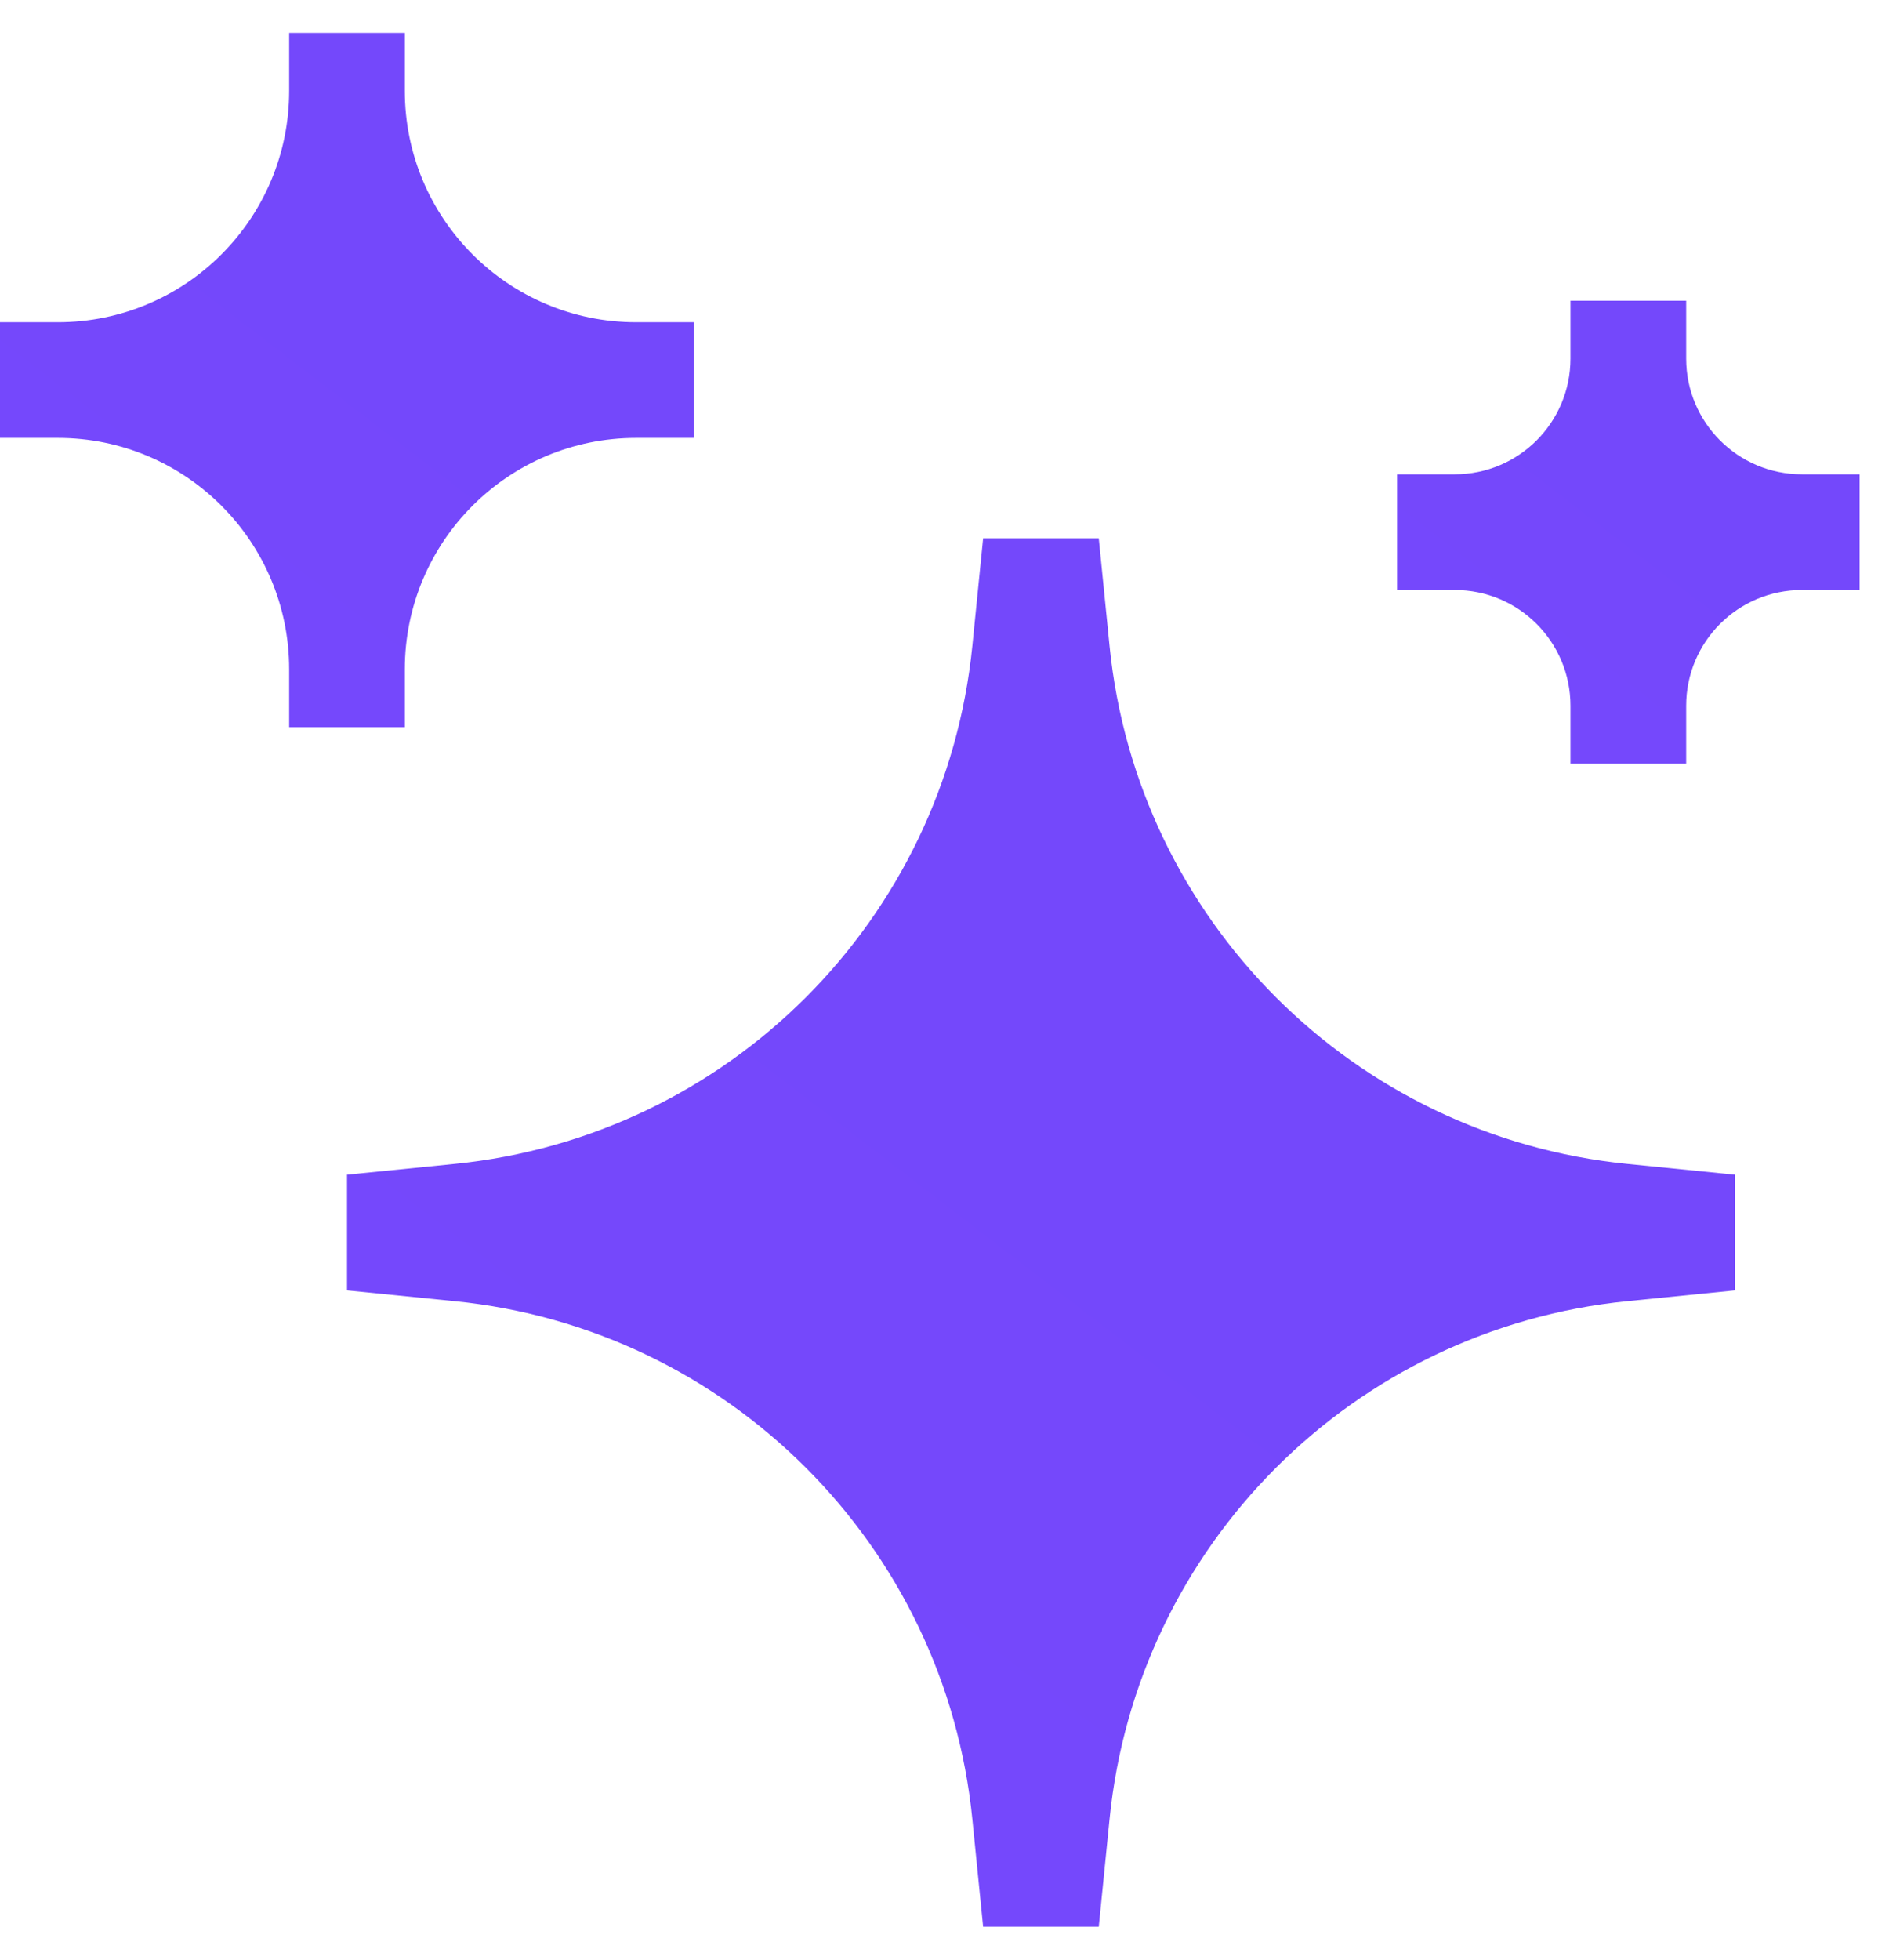 <svg width="27" height="28" viewBox="0 0 27 28" fill="none" xmlns="http://www.w3.org/2000/svg">
<path d="M13.898 9.228L14.052 7.692H15.705L15.859 9.228C16.25 13.143 19.346 16.239 23.261 16.63L24.797 16.784V18.437L23.261 18.591C19.346 18.982 16.25 22.078 15.859 25.993L15.705 27.529H14.052L13.898 25.993C13.507 22.078 10.411 18.982 6.496 18.591L4.96 18.437V16.784L6.496 16.63C10.411 16.239 13.507 13.143 13.898 9.228Z" fill="url(#paint0_linear_68_3)"/>
<path d="M24.101 10.083V10.91H22.447V10.083C22.447 9.17 21.707 8.43 20.794 8.43H19.968V7.603V6.777H20.794C21.707 6.777 22.447 6.037 22.447 5.124V4.297H23.274H24.101V5.124C24.101 6.037 24.841 6.777 25.754 6.777H26.58V7.603V8.43H25.754C24.841 8.43 24.101 9.17 24.101 10.083Z" fill="url(#paint1_linear_68_3)"/>
<path d="M4.133 1.297V0.471H5.786V1.297C5.786 3.123 7.266 4.604 9.092 4.604H9.919V5.43V6.257H9.092C7.266 6.257 5.786 7.737 5.786 9.563V10.389H4.959H4.133V9.563C4.133 7.737 2.653 6.257 0.827 6.257H0V5.43V4.604H0.827C2.653 4.604 4.133 3.123 4.133 1.297Z" fill="url(#paint2_linear_68_3)"/>
<defs>
<linearGradient id="paint0_linear_68_3" x1="-231.113" y1="38.839" x2="-118.809" y2="-107.549" gradientUnits="userSpaceOnUse">
<stop stop-color="#8247FF"/>
<stop offset="1" stop-color="#7348FB"/>
</linearGradient>
<linearGradient id="paint1_linear_68_3" x1="-58.723" y1="14.68" x2="-21.288" y2="-34.117" gradientUnits="userSpaceOnUse">
<stop stop-color="#8247FF"/>
<stop offset="1" stop-color="#7348FB"/>
</linearGradient>
<linearGradient id="paint2_linear_68_3" x1="-118.036" y1="16.044" x2="-61.884" y2="-57.15" gradientUnits="userSpaceOnUse">
<stop stop-color="#8247FF"/>
<stop offset="1" stop-color="#7348FB"/>
</linearGradient>
</defs>
</svg>
